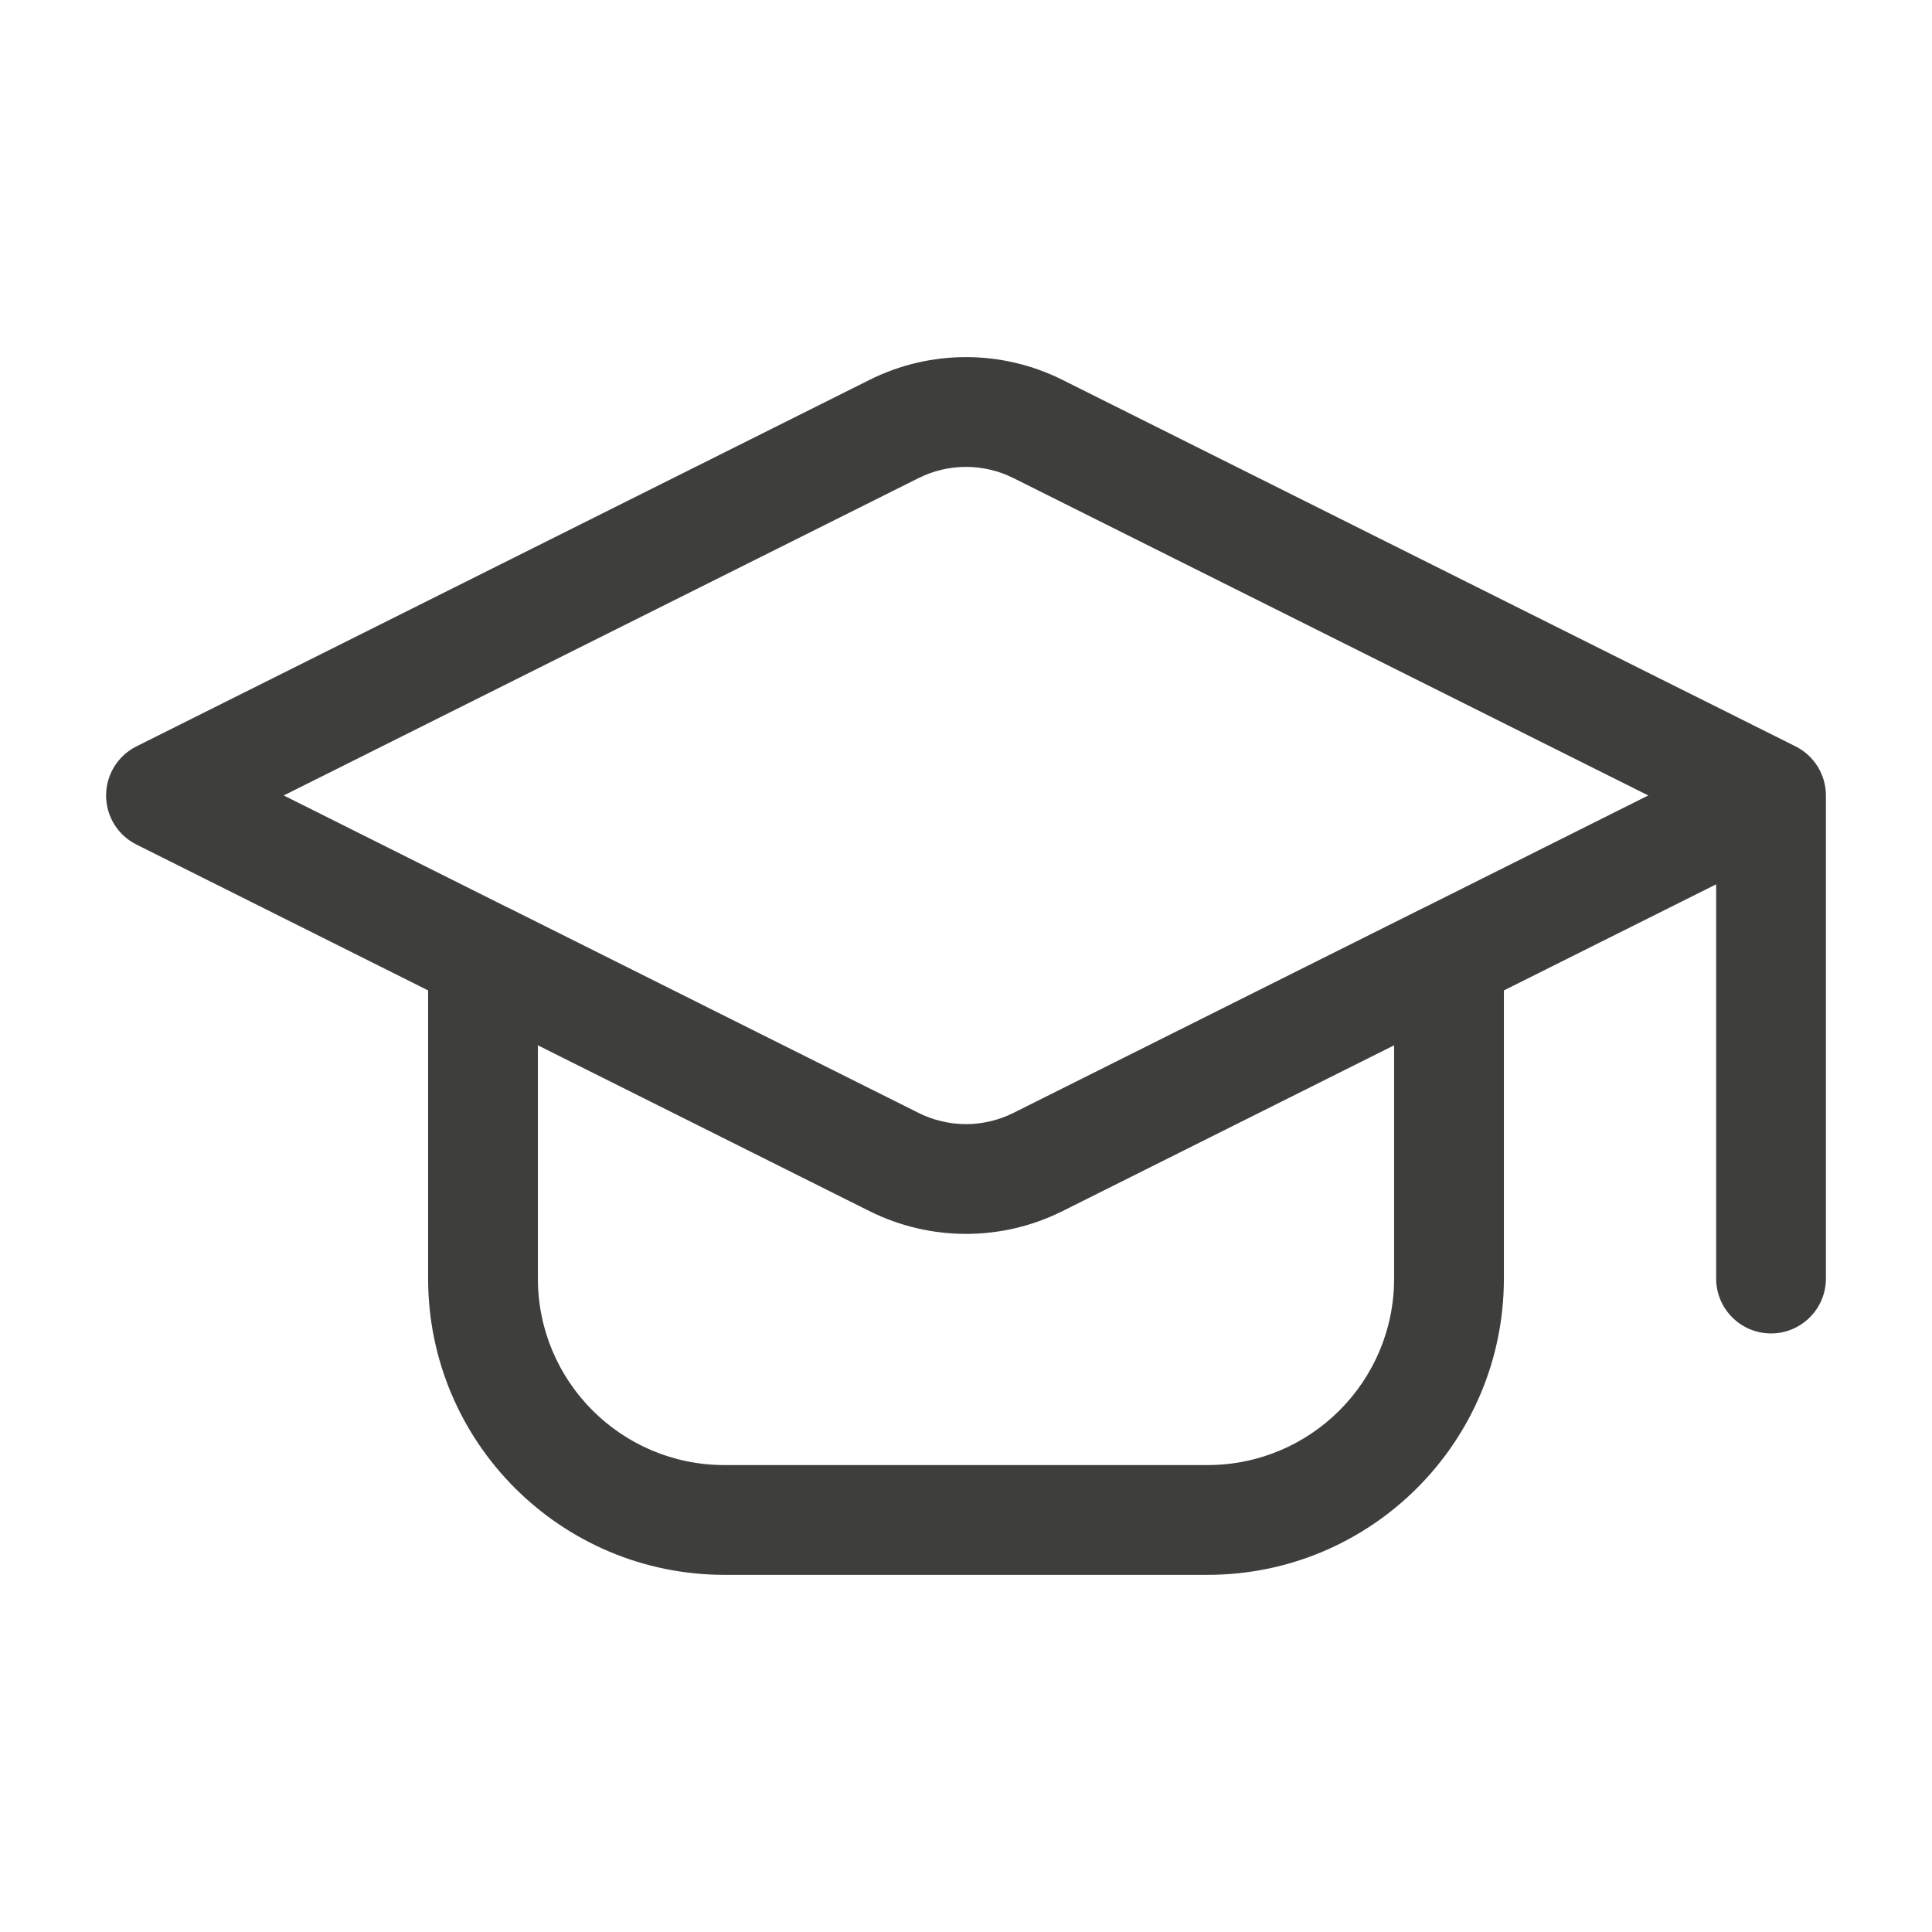 <?xml version="1.0" encoding="UTF-8"?> <svg xmlns="http://www.w3.org/2000/svg" width="22" height="22" viewBox="0 0 22 22" fill="none"><path fill-rule="evenodd" clip-rule="evenodd" d="M11.54 5.444C11.2 5.274 10.8 5.274 10.46 5.444L3.231 9.058L5.767 10.327C5.775 10.331 5.783 10.334 5.791 10.338L10.46 12.673C10.8 12.843 11.2 12.843 11.54 12.673L16.209 10.338C16.217 10.334 16.225 10.331 16.233 10.327L18.769 9.058L11.54 5.444ZM19.542 10.07L19.542 14.559C19.542 14.904 19.822 15.184 20.167 15.184C20.512 15.184 20.792 14.904 20.792 14.559L20.792 9.058C20.792 8.822 20.658 8.605 20.446 8.499L12.099 4.326C11.407 3.98 10.593 3.98 9.901 4.326L1.554 8.499C1.342 8.605 1.208 8.822 1.208 9.058C1.208 9.295 1.342 9.512 1.554 9.617L4.875 11.278V14.559C4.875 16.422 6.386 17.933 8.25 17.933H13.75C15.614 17.933 17.125 16.422 17.125 14.559V11.278L19.542 10.07ZM15.875 11.903L12.099 13.791C11.407 14.137 10.593 14.137 9.901 13.791L6.125 11.903V14.559C6.125 15.732 7.076 16.683 8.25 16.683H13.75C14.924 16.683 15.875 15.732 15.875 14.559V11.903Z" fill="#3E3E3C"></path></svg> 